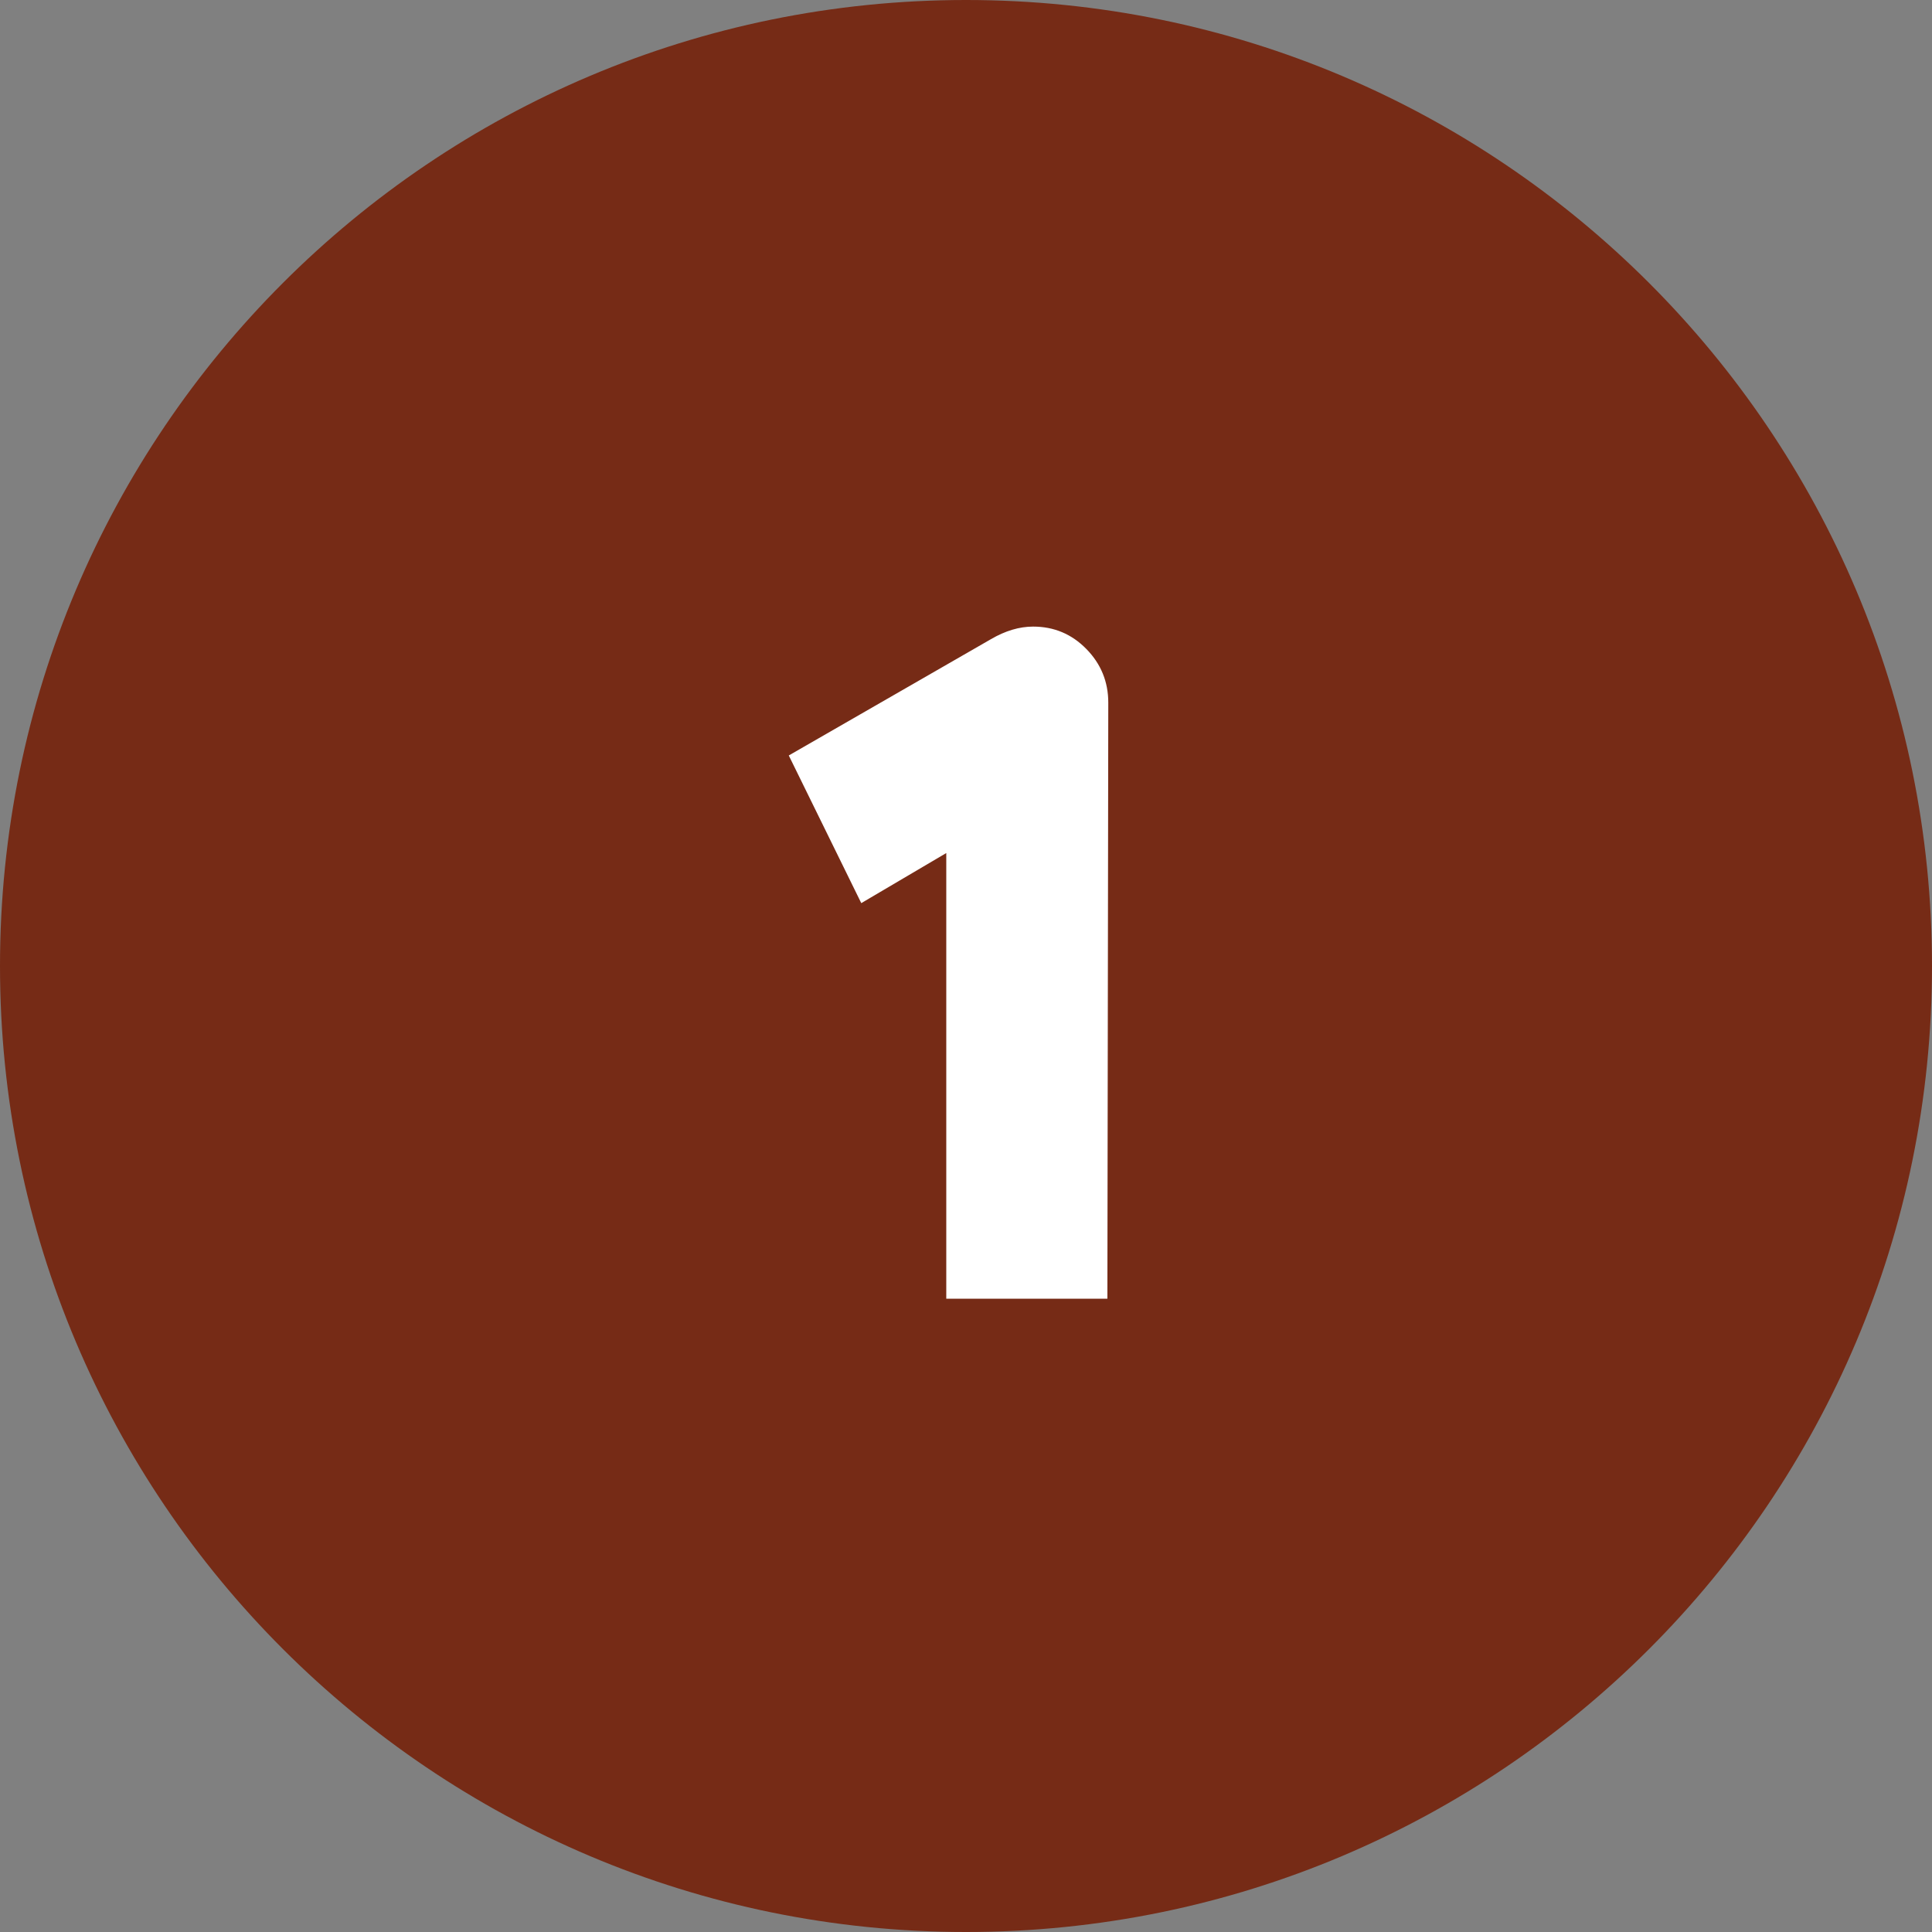 <svg xmlns="http://www.w3.org/2000/svg" xmlns:xlink="http://www.w3.org/1999/xlink" width="1080" zoomAndPan="magnify" viewBox="0 0 810 810" height="1080" preserveAspectRatio="xMidYMid meet" version="1.0"><rect x="0" y="0" width="810" height="810" fill="#808080" stroke="none"/><defs><g/><clipPath id="7c5211c877"><path d="M 405 0 C 181.324 0 0 181.324 0 405 C 0 628.676 181.324 810 405 810 C 628.676 810 810 628.676 810 405 C 810 181.324 628.676 0 405 0 Z M 405 0 " clip-rule="nonzero"/></clipPath></defs><g clip-path="url(#7c5211c877)"><rect x="-81" width="972" fill="#762b16" y="-81" height="972" fill-opacity="1"/></g><g fill="#ffffff" fill-opacity="1"><g transform="translate(285.293, 544.5)"><g><path d="M 147.844 -281.797 C 156.594 -281.797 164.031 -278.672 170.156 -272.422 C 176.289 -266.172 179.359 -258.664 179.359 -249.906 L 178.984 0 L 111.438 0 L 111.438 -186.859 L 75.797 -165.859 L 45.406 -227.766 L 130.203 -276.547 C 136.211 -280.047 142.094 -281.797 147.844 -281.797 Z M 147.844 -281.797 "/></g></g></g></svg>